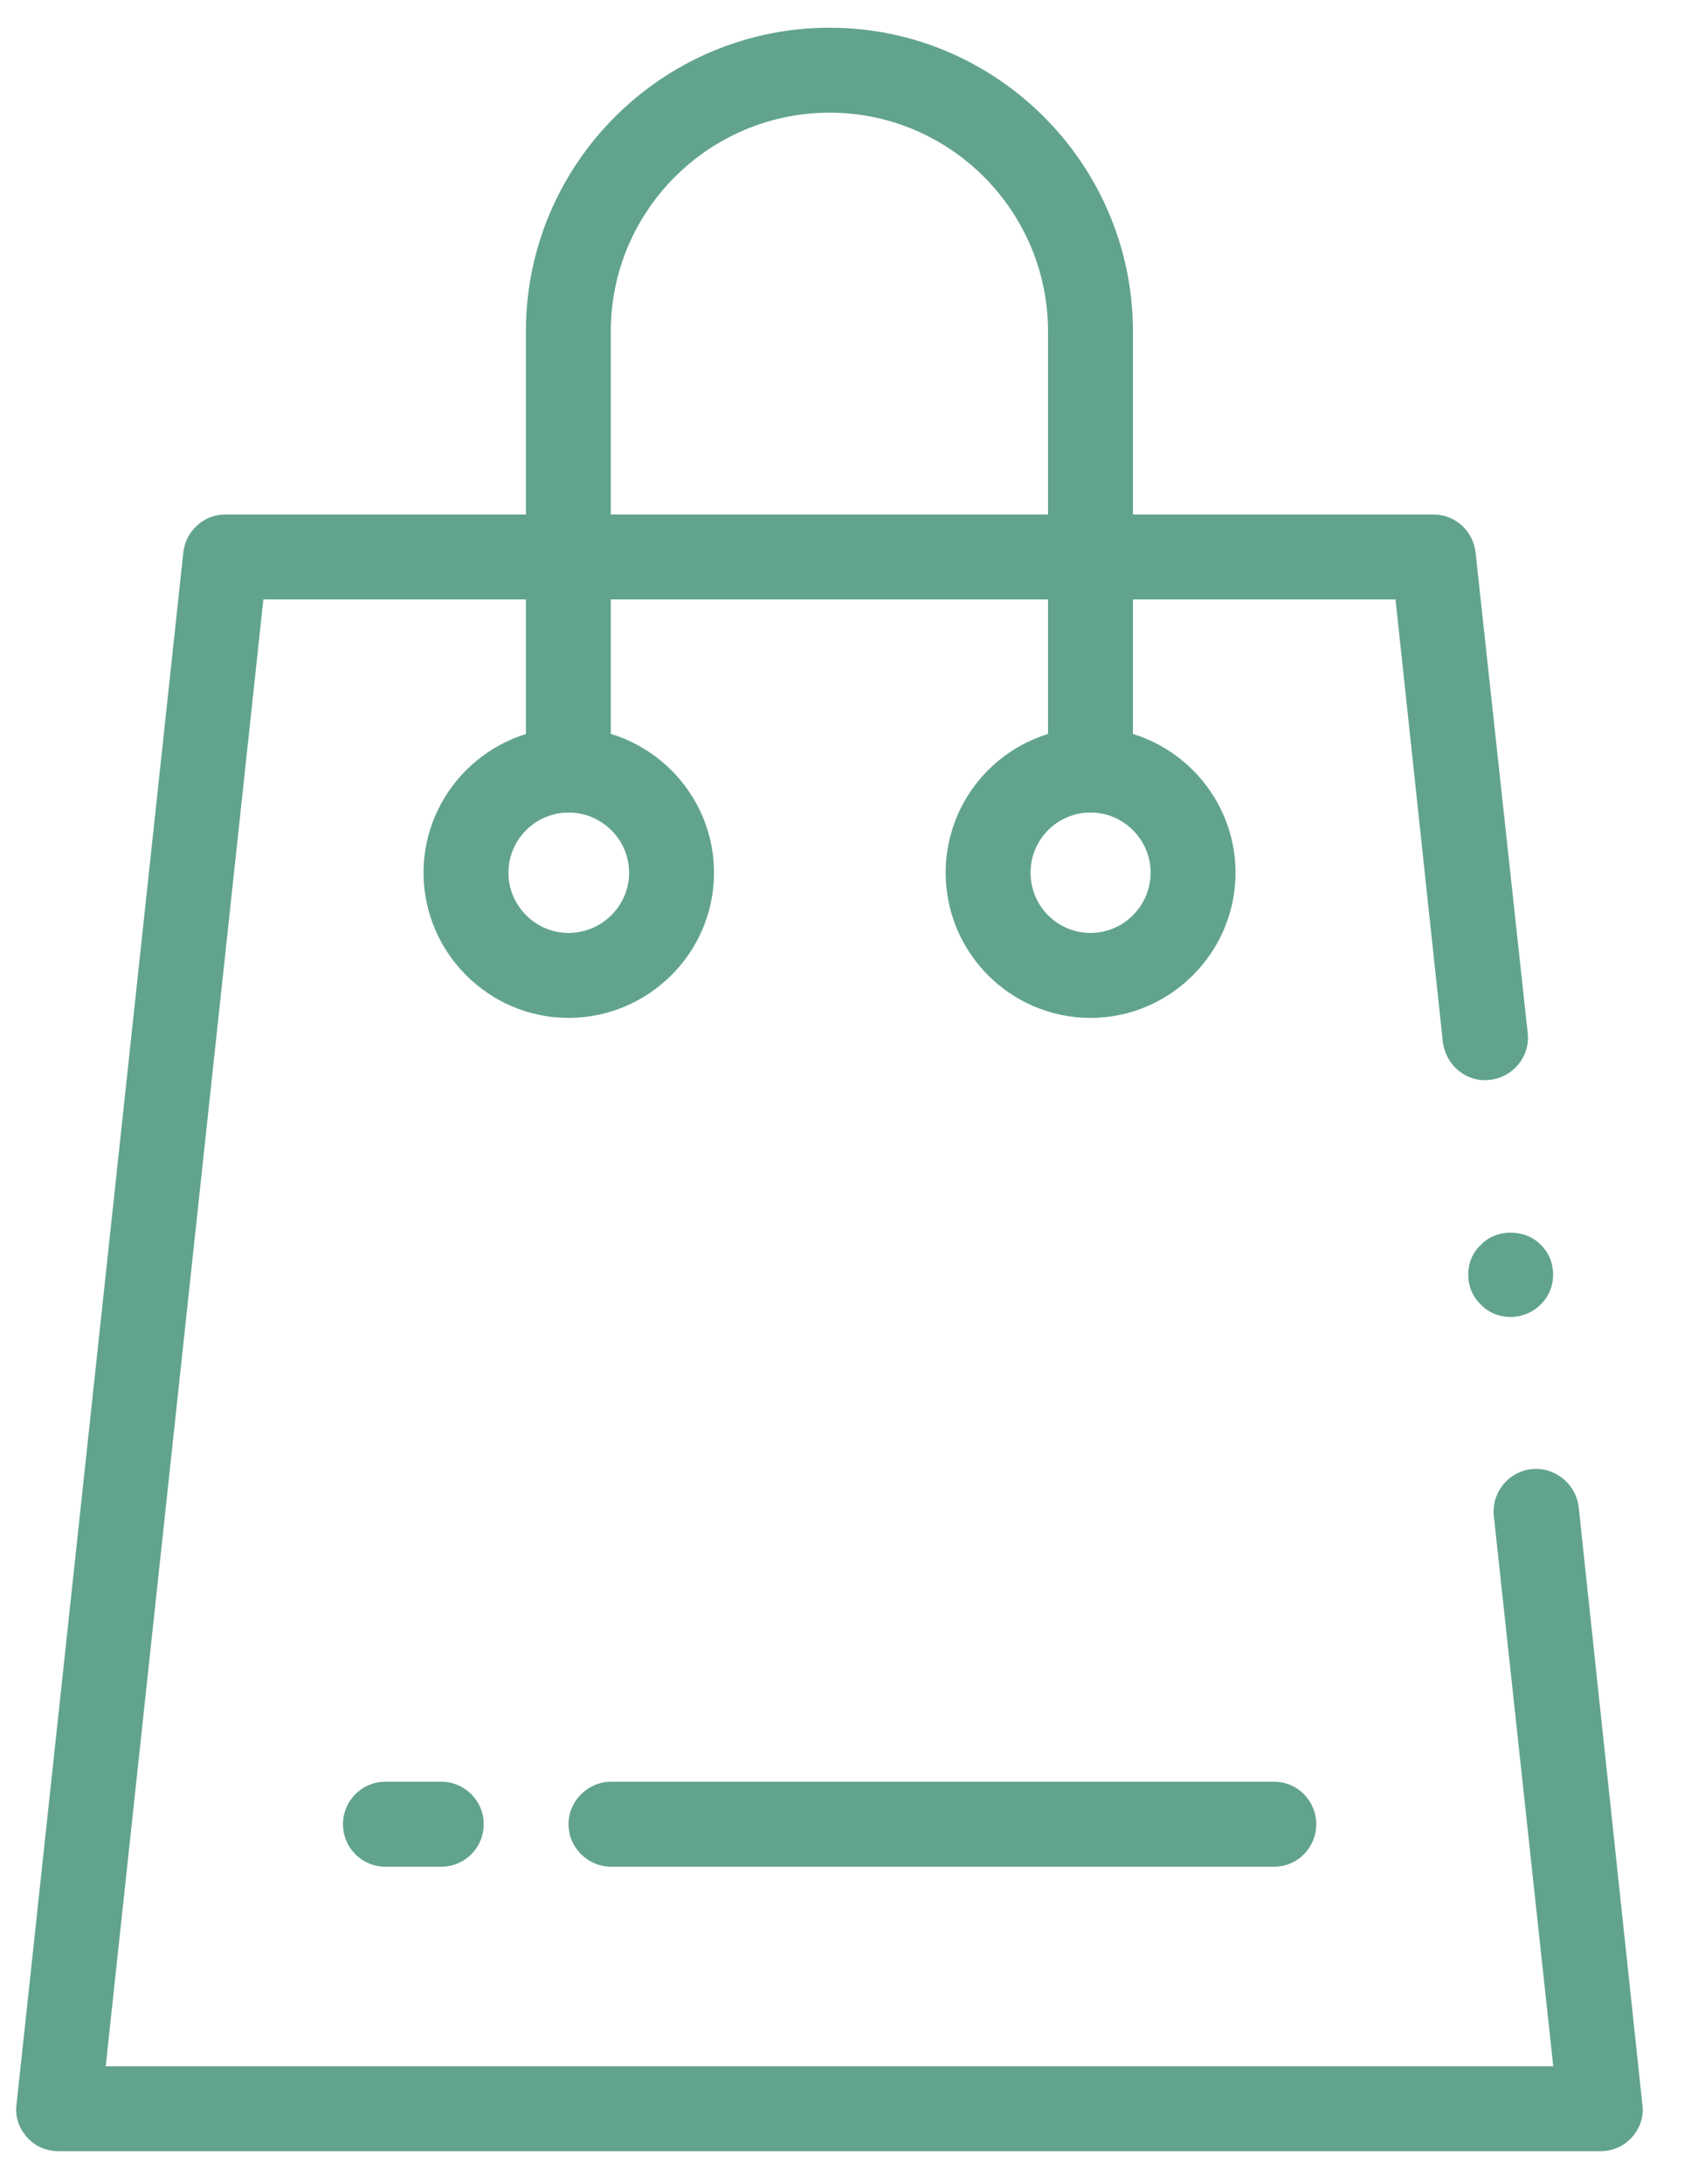 <svg width="28" height="36" viewBox="0 0 28 36" fill="none" xmlns="http://www.w3.org/2000/svg">
<g clip-path="url(#clip0_2293_42618)">
<path fill-rule="evenodd" clip-rule="evenodd" d="M26.392 35.456H0.963C0.763 35.456 0.573 35.373 0.443 35.224C0.313 35.077 0.243 34.88 0.273 34.681L3.023 9.105C3.063 8.75 3.363 8.48 3.713 8.48H23.642C23.992 8.48 24.293 8.75 24.332 9.105L25.192 17.029C25.233 17.413 24.953 17.758 24.562 17.799C24.183 17.843 23.843 17.561 23.793 17.177L23.012 9.88H4.343L1.743 34.056H25.613L24.633 24.985C24.593 24.601 24.872 24.256 25.253 24.215C25.633 24.172 25.983 24.451 26.032 24.835L27.082 34.681C27.113 34.88 27.043 35.077 26.913 35.224C26.782 35.373 26.593 35.456 26.392 35.456Z" fill="#61A38F"/>
<path d="M17.984 13.392C17.434 13.392 16.994 13.837 16.994 14.384C16.994 14.931 17.434 15.377 17.984 15.377C18.524 15.377 18.974 14.931 18.974 14.384C18.974 13.837 18.524 13.392 17.984 13.392ZM17.984 16.777C16.664 16.777 15.594 15.703 15.594 14.384C15.594 13.065 16.664 11.992 17.984 11.992C19.294 11.992 20.374 13.065 20.374 14.384C20.374 15.703 19.294 16.777 17.984 16.777Z" fill="#61A38F"/>
<path d="M9.374 13.392C8.834 13.392 8.384 13.837 8.384 14.384C8.384 14.931 8.834 15.377 9.374 15.377C9.924 15.377 10.374 14.931 10.374 14.384C10.374 13.837 9.924 13.392 9.374 13.392ZM9.374 16.777C8.064 16.777 6.984 15.703 6.984 14.384C6.984 13.065 8.064 11.992 9.374 11.992C10.694 11.992 11.774 13.065 11.774 14.384C11.774 15.703 10.694 16.777 9.374 16.777Z" fill="#61A38F"/>
<path fill-rule="evenodd" clip-rule="evenodd" d="M17.982 13.392C17.592 13.392 17.282 13.078 17.282 12.692V5.462C17.282 3.474 15.662 1.857 13.682 1.857C11.692 1.857 10.072 3.474 10.072 5.462V12.692C10.072 13.078 9.762 13.392 9.372 13.392C8.992 13.392 8.672 13.078 8.672 12.692V5.462C8.672 2.702 10.922 0.457 13.682 0.457C16.432 0.457 18.682 2.702 18.682 5.462V12.692C18.682 13.078 18.362 13.392 17.982 13.392Z" fill="#61A38F"/>
<path fill-rule="evenodd" clip-rule="evenodd" d="M7.276 30.767H6.356C5.966 30.767 5.656 30.454 5.656 30.067C5.656 29.681 5.966 29.367 6.356 29.367H7.276C7.666 29.367 7.976 29.681 7.976 30.067C7.976 30.454 7.666 30.767 7.276 30.767Z" fill="#61A38F"/>
<path fill-rule="evenodd" clip-rule="evenodd" d="M21.015 30.767H10.075C9.695 30.767 9.375 30.454 9.375 30.067C9.375 29.681 9.695 29.367 10.075 29.367H21.015C21.395 29.367 21.705 29.681 21.705 30.067C21.705 30.454 21.395 30.767 21.015 30.767Z" fill="#61A38F"/>
<path fill-rule="evenodd" clip-rule="evenodd" d="M24.911 21.707C24.721 21.707 24.541 21.63 24.421 21.504C24.281 21.371 24.211 21.196 24.211 21.007C24.211 20.825 24.281 20.643 24.421 20.517C24.671 20.251 25.141 20.251 25.401 20.51C25.541 20.643 25.611 20.825 25.611 21.007C25.611 21.196 25.541 21.371 25.401 21.504C25.281 21.63 25.091 21.707 24.911 21.707Z" fill="#61A38F"/>
</g>
<defs>
<clipPath id="clip0_2293_42618">
<rect width="28" height="36" fill="white"/>
</clipPath>
</defs>
</svg>

